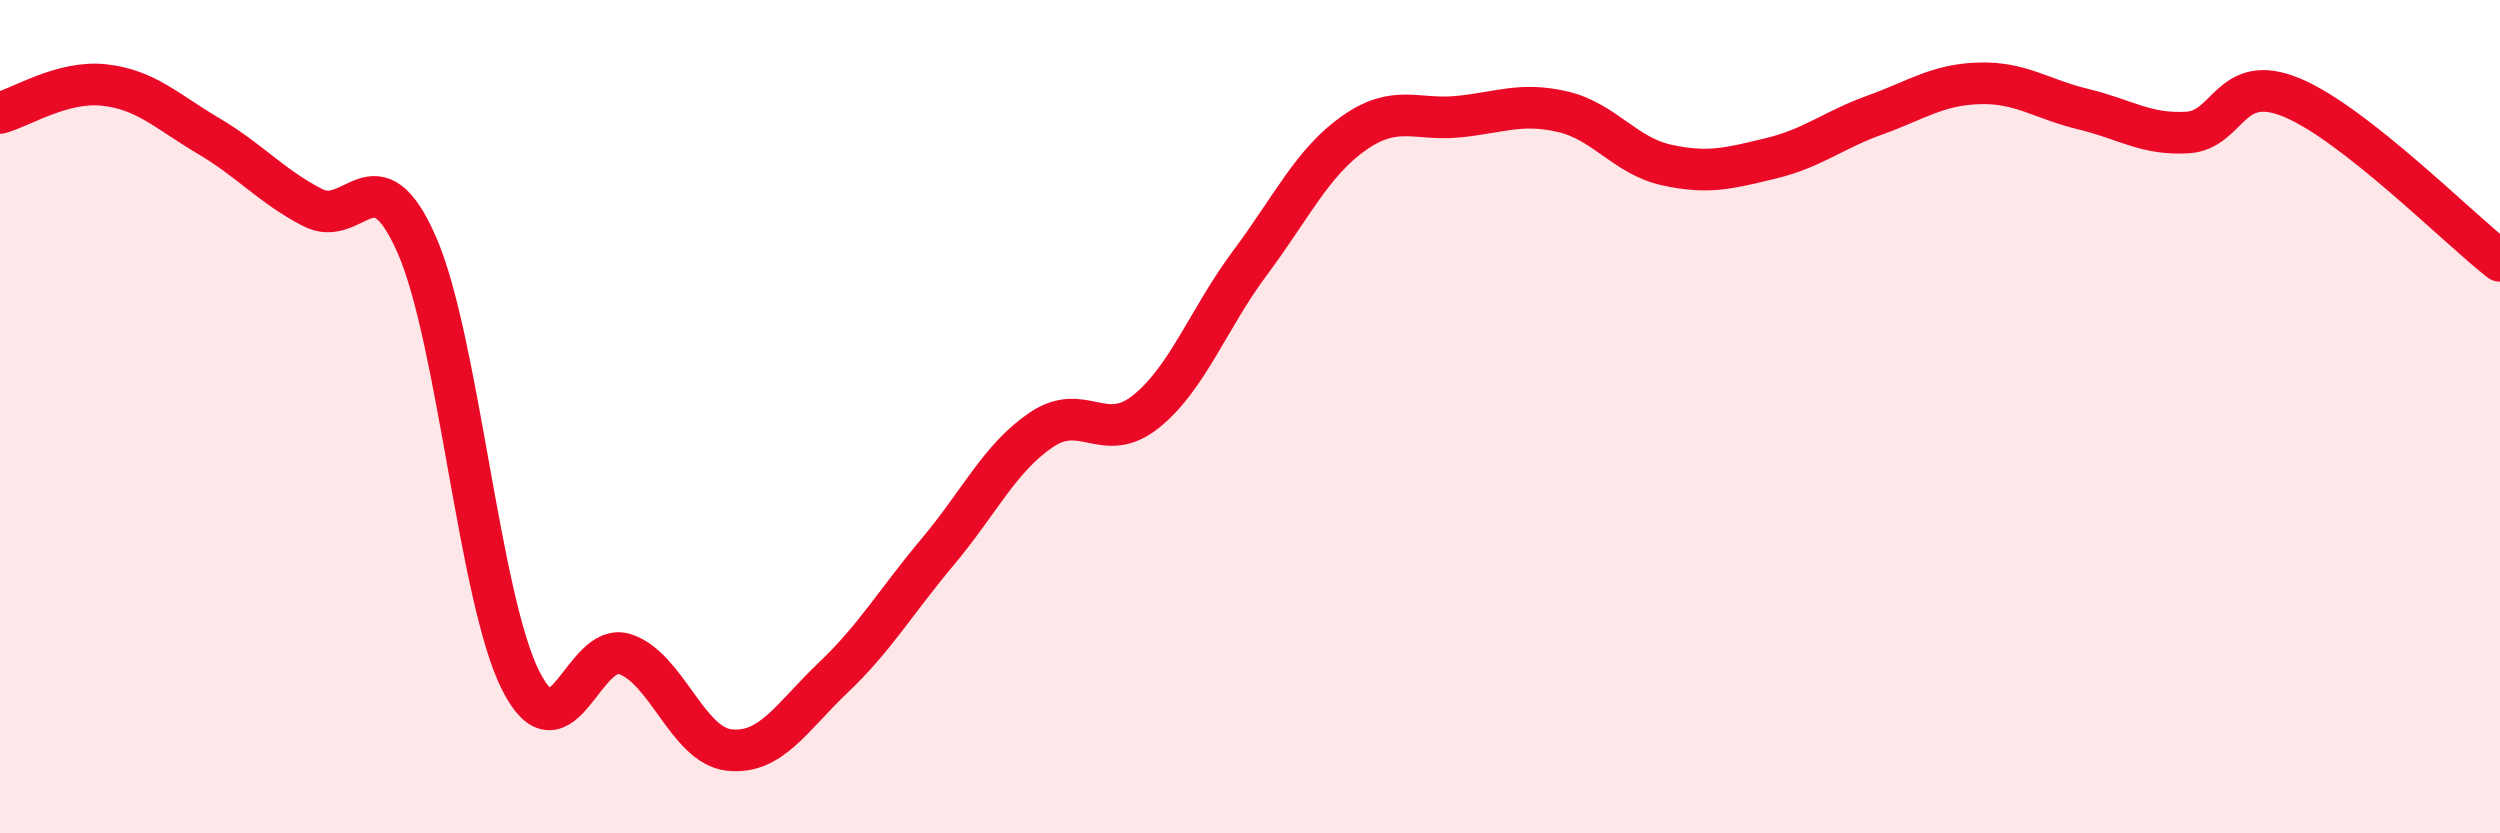 
    <svg width="60" height="20" viewBox="0 0 60 20" xmlns="http://www.w3.org/2000/svg">
      <path
        d="M 0,2.71 C 0.5,2.58 1.5,1.93 2.5,2.04 C 3.5,2.15 4,2.67 5,3.26 C 6,3.85 6.5,4.46 7.5,4.98 C 8.5,5.5 9,3.6 10,5.87 C 11,8.14 11.5,14.37 12.5,16.34 C 13.5,18.31 14,15.37 15,15.7 C 16,16.03 16.5,17.89 17.5,18 C 18.5,18.11 19,17.21 20,16.26 C 21,15.31 21.5,14.44 22.5,13.25 C 23.5,12.06 24,10.98 25,10.31 C 26,9.64 26.5,10.68 27.5,9.88 C 28.5,9.08 29,7.65 30,6.31 C 31,4.97 31.5,3.89 32.5,3.19 C 33.5,2.49 34,2.9 35,2.8 C 36,2.7 36.5,2.45 37.5,2.68 C 38.5,2.91 39,3.74 40,3.96 C 41,4.18 41.5,4.04 42.5,3.8 C 43.5,3.56 44,3.12 45,2.76 C 46,2.4 46.5,2.03 47.5,2 C 48.5,1.97 49,2.38 50,2.62 C 51,2.86 51.5,3.24 52.5,3.18 C 53.5,3.12 53.5,1.72 55,2.34 C 56.5,2.96 59,5.48 60,6.26L60 20L0 20Z"
        fill="#EB0A25"
        opacity="0.1"
        stroke-linecap="round"
        stroke-linejoin="round"
      />
      <path
        d="M 0,2.71 C 0.5,2.58 1.5,1.93 2.5,2.04 C 3.5,2.15 4,2.67 5,3.26 C 6,3.85 6.5,4.46 7.5,4.98 C 8.5,5.5 9,3.6 10,5.87 C 11,8.14 11.5,14.37 12.5,16.34 C 13.5,18.31 14,15.37 15,15.7 C 16,16.03 16.5,17.89 17.5,18 C 18.5,18.11 19,17.21 20,16.26 C 21,15.31 21.5,14.44 22.5,13.25 C 23.5,12.06 24,10.98 25,10.31 C 26,9.64 26.5,10.68 27.5,9.88 C 28.5,9.08 29,7.65 30,6.31 C 31,4.97 31.5,3.89 32.5,3.19 C 33.5,2.49 34,2.9 35,2.8 C 36,2.7 36.5,2.45 37.5,2.68 C 38.5,2.91 39,3.74 40,3.96 C 41,4.18 41.5,4.04 42.5,3.8 C 43.5,3.56 44,3.12 45,2.76 C 46,2.4 46.5,2.03 47.5,2 C 48.5,1.97 49,2.38 50,2.62 C 51,2.86 51.5,3.24 52.5,3.18 C 53.5,3.12 53.5,1.72 55,2.34 C 56.5,2.96 59,5.48 60,6.26"
        stroke="#EB0A25"
        stroke-width="1"
        fill="none"
        stroke-linecap="round"
        stroke-linejoin="round"
      />
    </svg>
  
